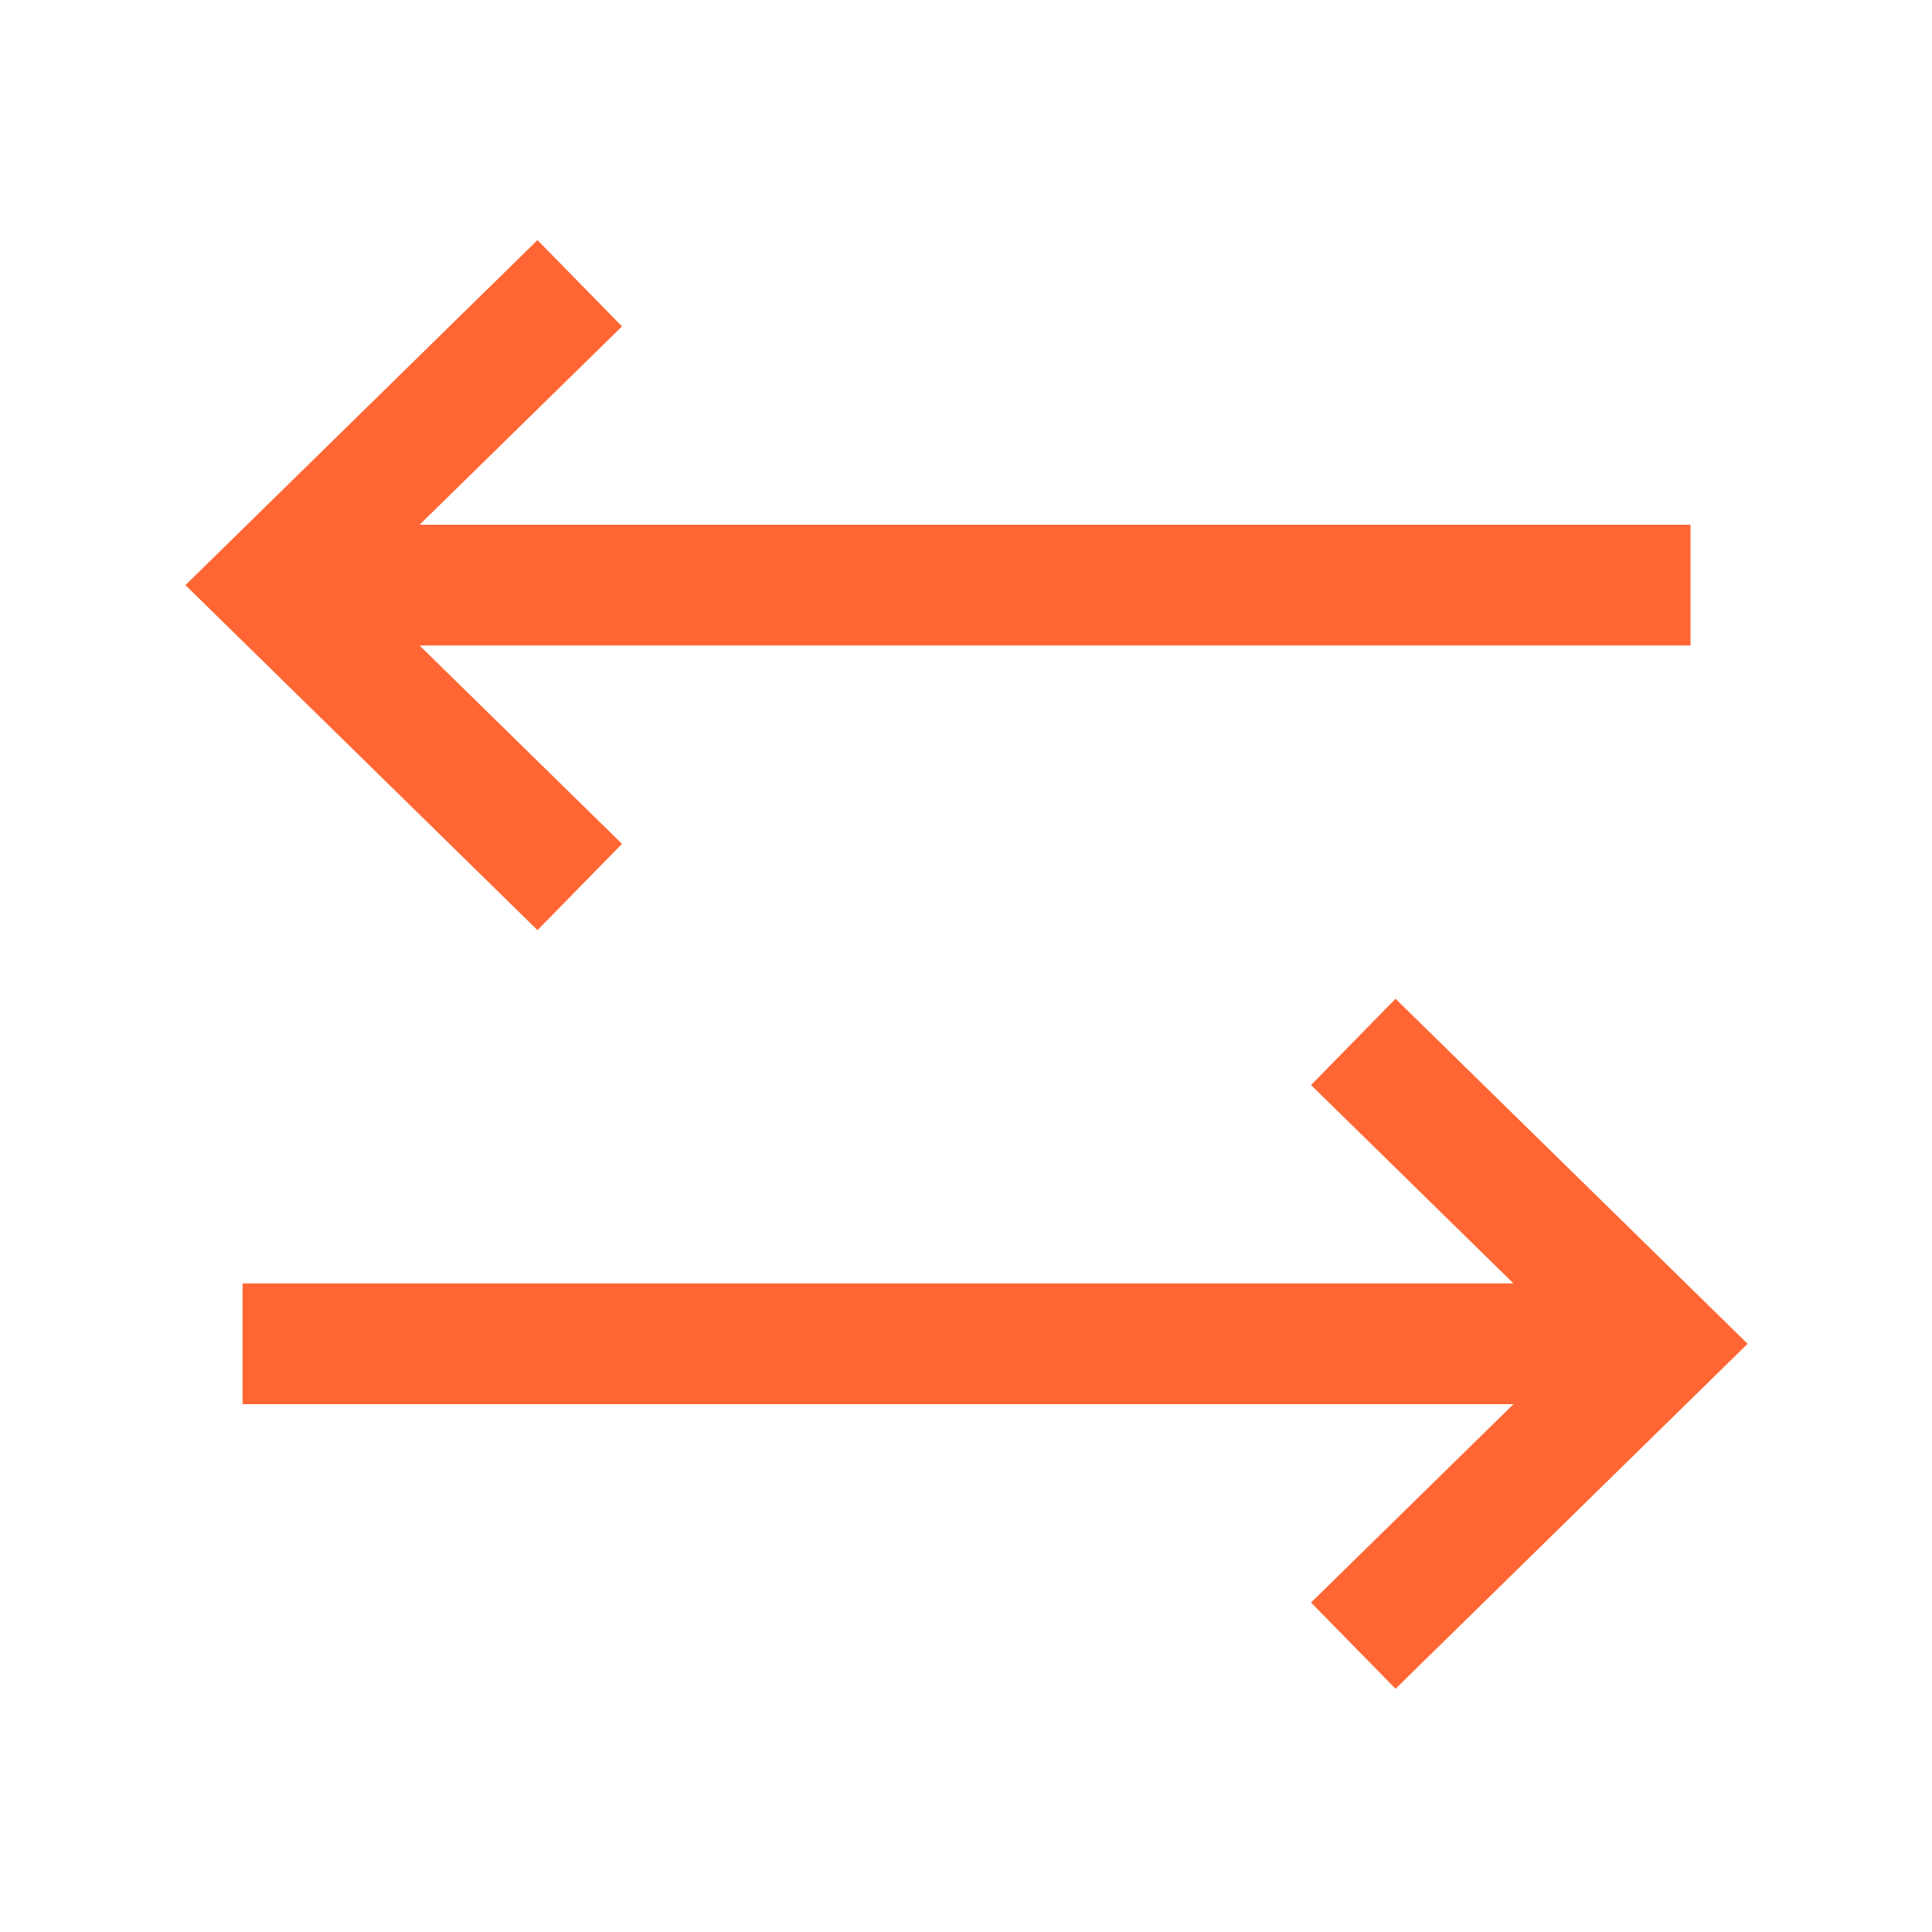 <svg width="64" height="64" viewBox="0 0 64 64" fill="none" xmlns="http://www.w3.org/2000/svg">
<path d="M46.229 33.086L43.43 35.943L50.136 42.515H8.035V46.515H50.136L43.43 53.086L46.229 55.943L57.892 44.515L46.229 33.086Z" fill="#FF6633"/>
<path d="M20.605 27.954L13.898 21.382H56V17.382H13.9L20.605 10.812L17.805 7.954L6.143 19.383L17.805 30.812L20.605 27.954Z" fill="#FF6633"/>
</svg>
